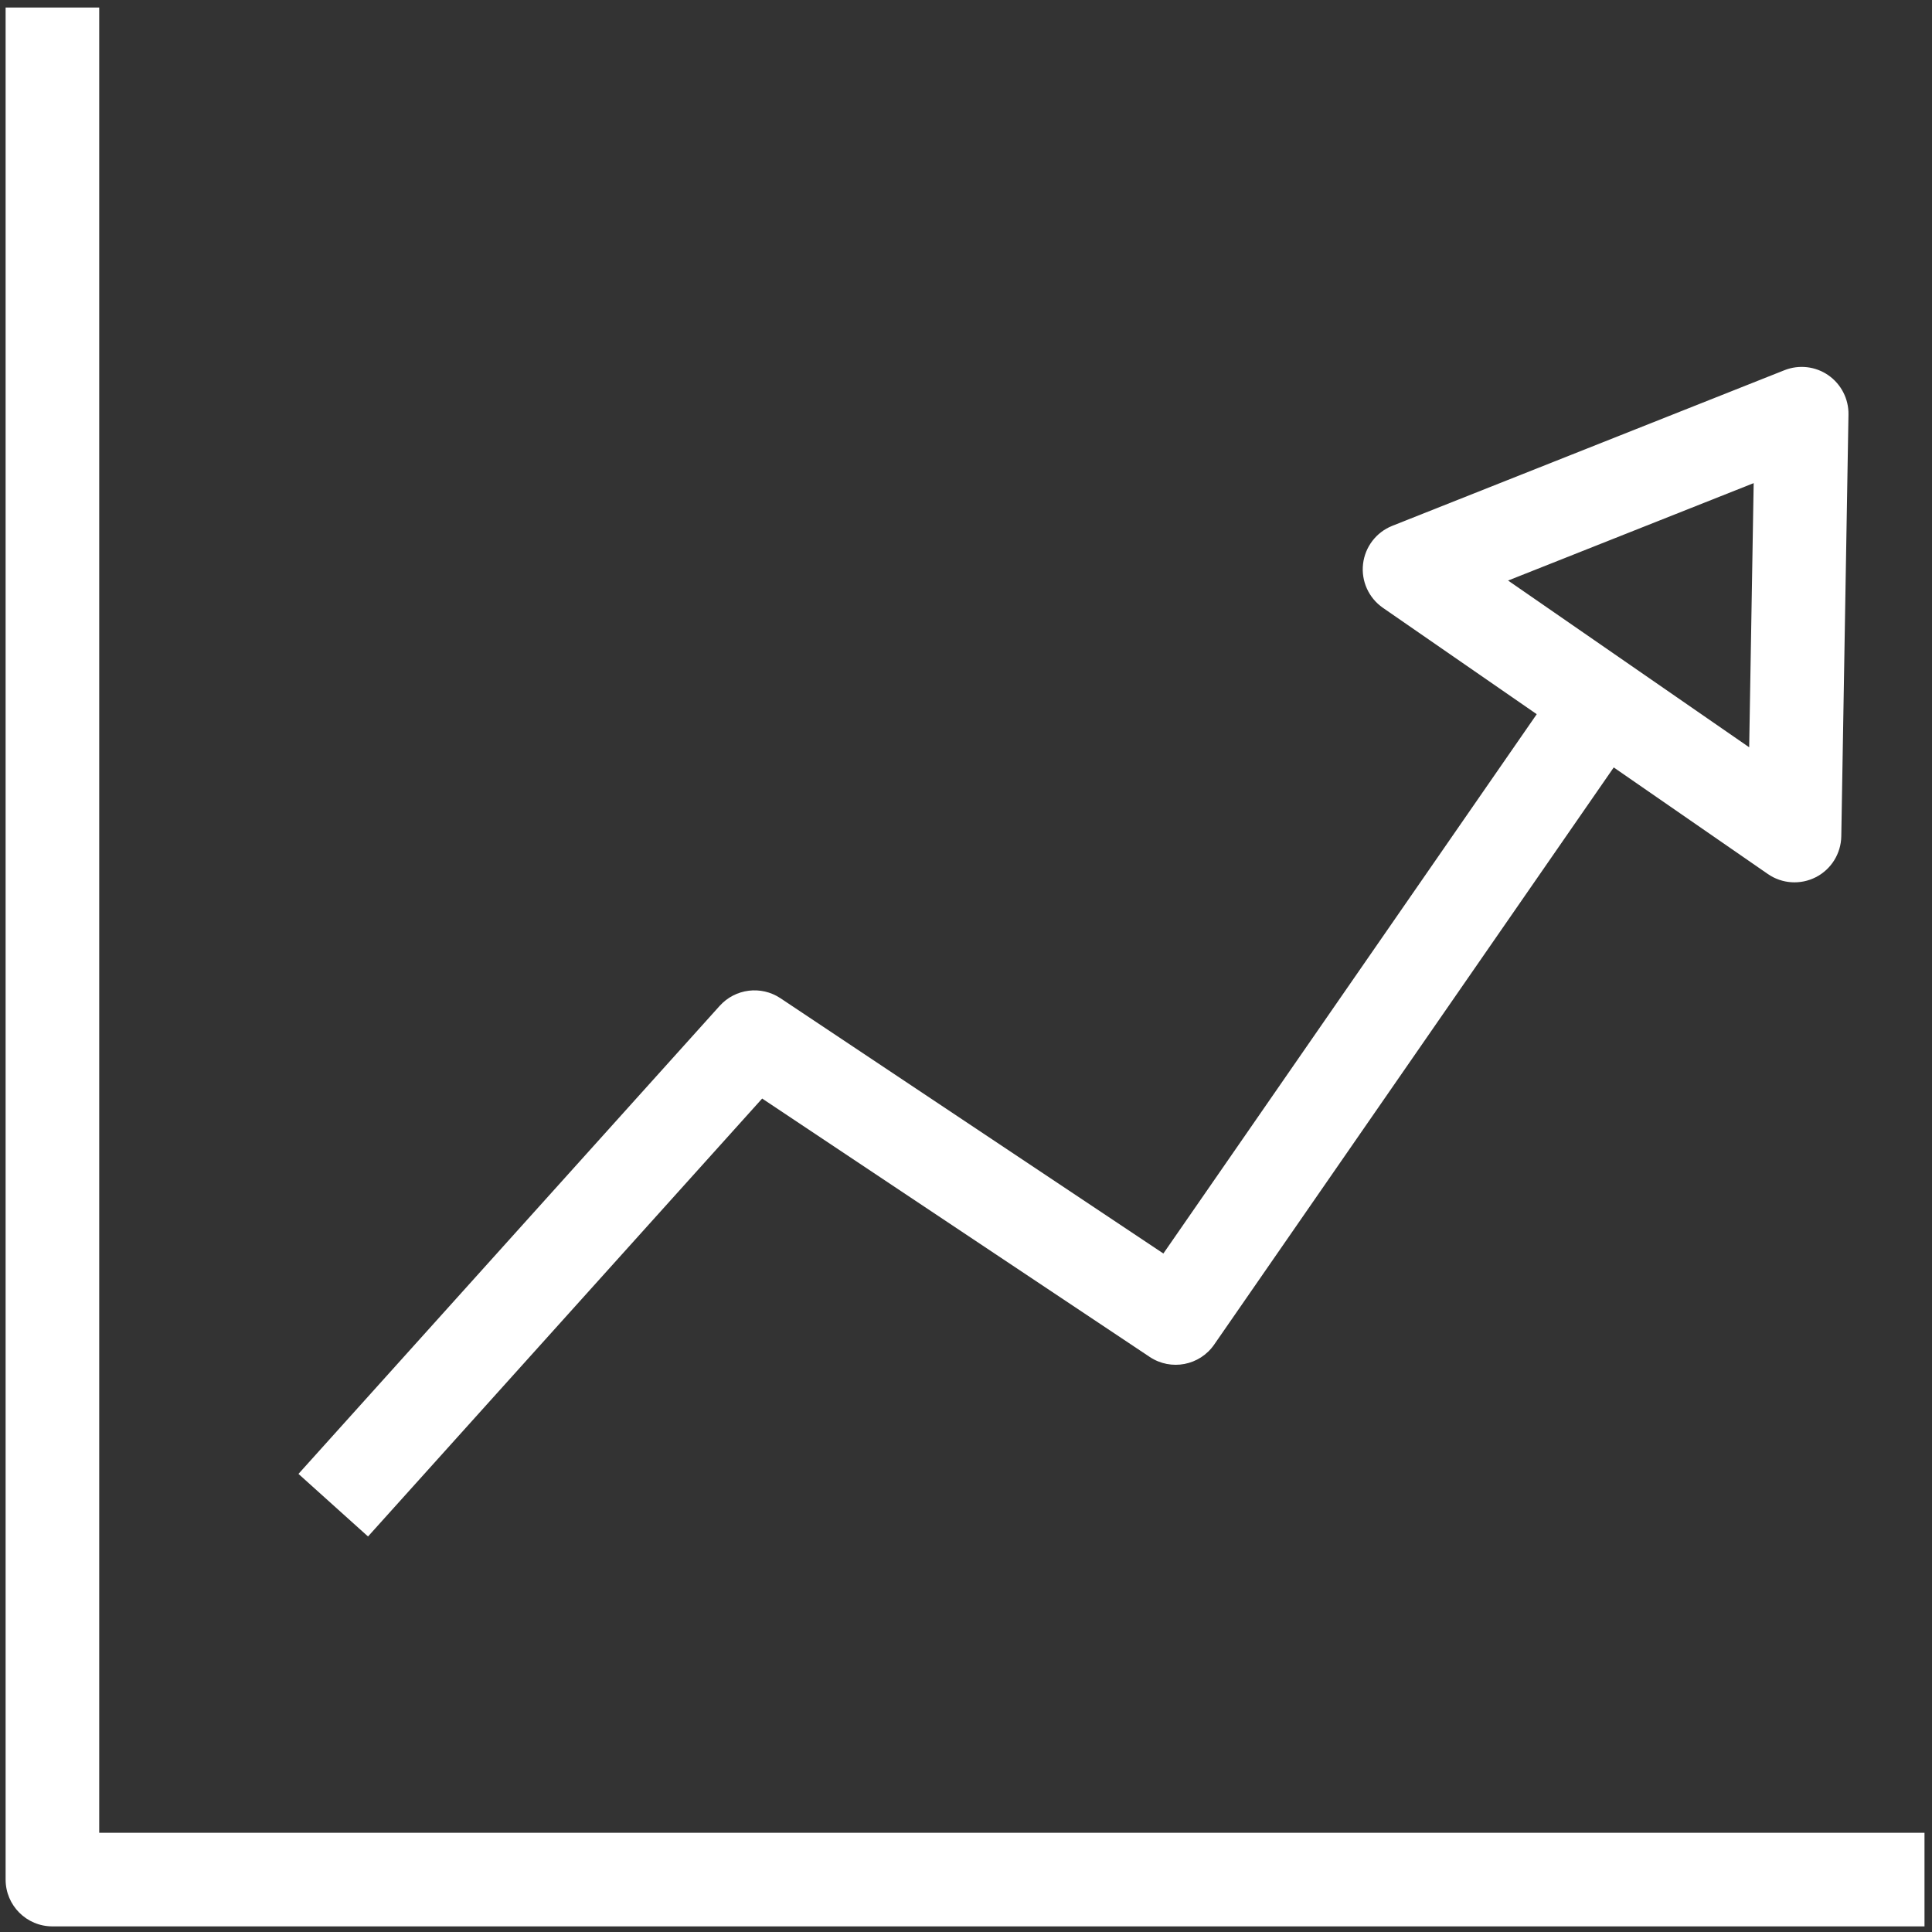 <svg width="43" height="43" viewBox="0 0 43 43" fill="none" xmlns="http://www.w3.org/2000/svg">
<rect x="0" y="0" width="43" height="43" fill="#333333" stroke="none"/>
<path fill-rule="evenodd" clip-rule="evenodd" d="M0.125 41.834V0.167H2.208V40.792H42.833V42.875H1.167C0.591 42.875 0.125 42.409 0.125 41.834Z" fill="white"/>
<path fill-rule="evenodd" clip-rule="evenodd" d="M40.692 8.351C40.978 8.55 41.147 8.878 41.141 9.226L40.981 18.614C40.974 18.998 40.757 19.348 40.415 19.523C40.073 19.698 39.663 19.672 39.347 19.453L30.779 13.528C30.463 13.309 30.293 12.934 30.337 12.553C30.381 12.171 30.631 11.845 30.988 11.703L39.715 8.24C40.039 8.111 40.406 8.153 40.692 8.351ZM33.565 12.921L38.931 16.632L39.031 10.753L33.565 12.921Z" fill="white"/>
<path fill-rule="evenodd" clip-rule="evenodd" d="M25.893 27.899L34.685 15.199L36.398 16.385L27.023 29.927C26.7 30.394 26.062 30.516 25.589 30.201L16.963 24.45L8.191 34.197L6.643 32.804L16.018 22.387C16.364 22.003 16.939 21.93 17.37 22.217L25.893 27.899Z" fill="white"/>
</svg>
